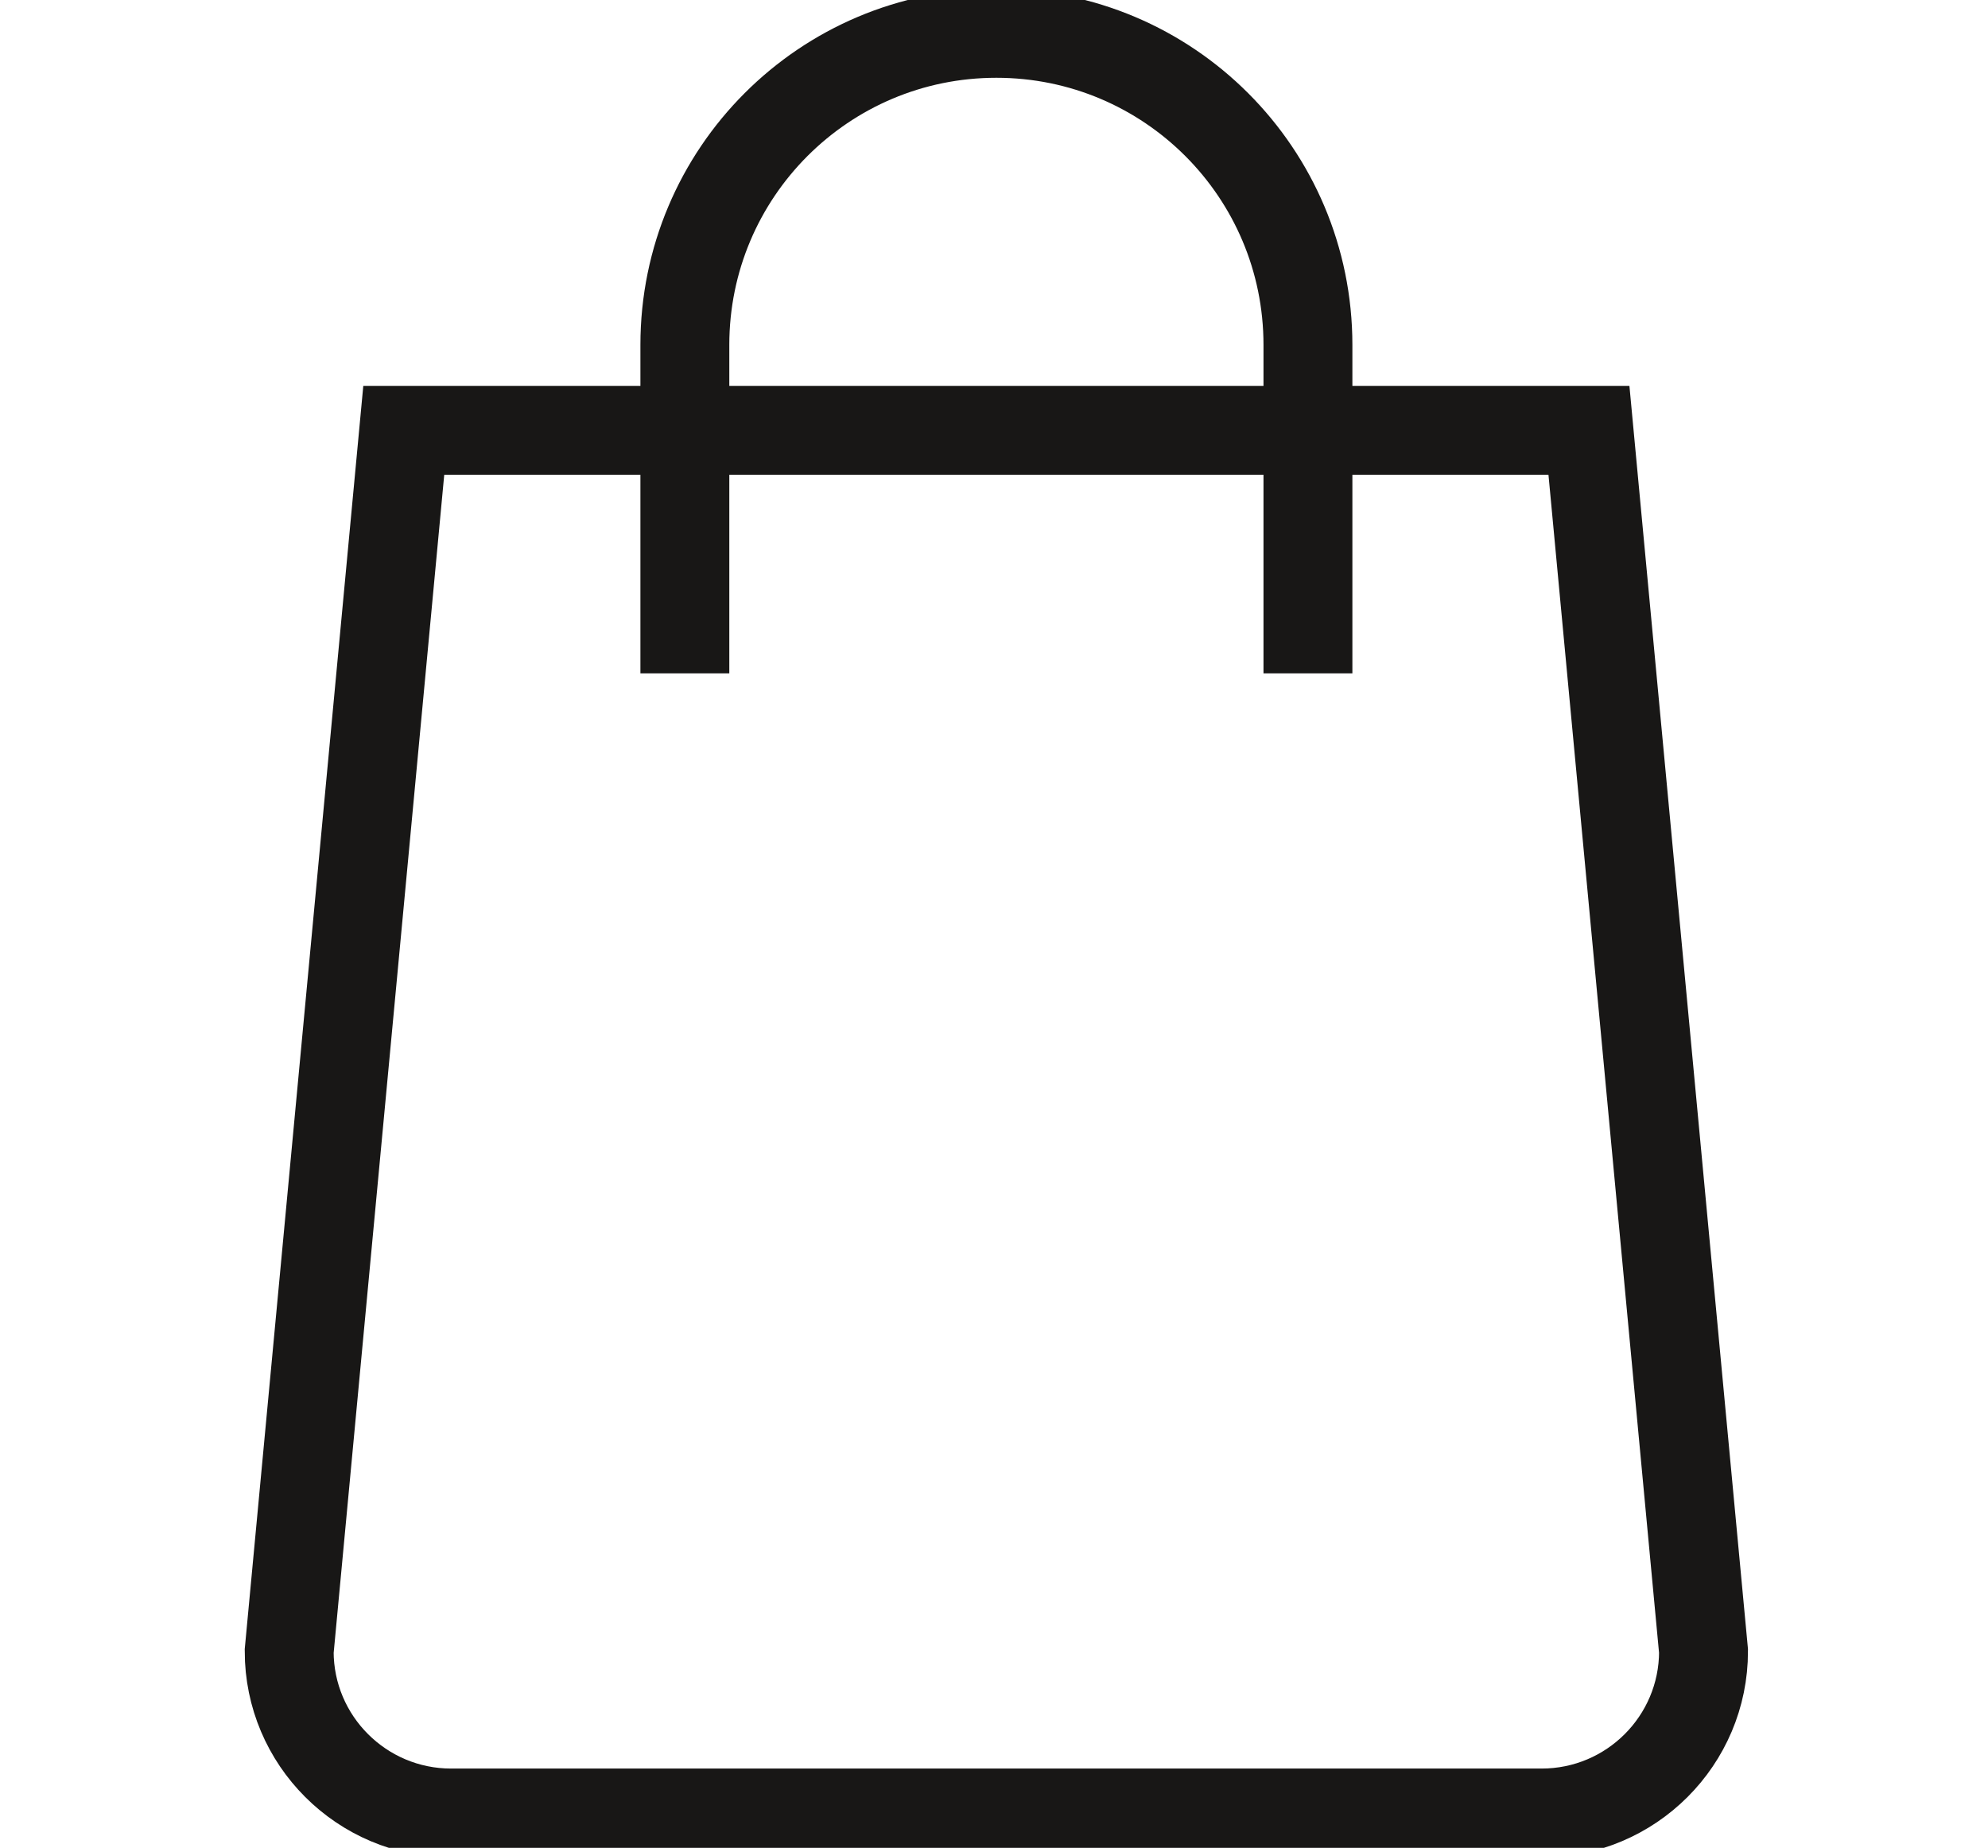 <?xml version="1.0" encoding="utf-8"?>
<!-- Generator: Adobe Illustrator 16.0.0, SVG Export Plug-In . SVG Version: 6.00 Build 0)  -->
<!DOCTYPE svg PUBLIC "-//W3C//DTD SVG 1.1//EN" "http://www.w3.org/Graphics/SVG/1.1/DTD/svg11.dtd">
<svg version="1.1" id="Calque_1" xmlns="http://www.w3.org/2000/svg" xmlns:xlink="http://www.w3.org/1999/xlink" x="0px" y="0px"
	 width="22.363px" height="20.787px" viewBox="0 0 22.363 20.787" enable-background="new 0 0 22.363 20.787" xml:space="preserve">
<g>
	<path fill="none" stroke="#181716" stroke-miterlimit="10" d="M17.874,4.841l1.289,13.734c0,1.004-0.815,1.82-1.822,1.82H5.075
		c-1.006,0-1.822-0.816-1.822-1.82L4.542,4.841H17.874z"/>
	<path fill="none" stroke="#181716" stroke-miterlimit="10" d="M14.713,7.575V3.88c0-1.936-1.568-3.505-3.505-3.505
		c-1.936,0-3.504,1.569-3.504,3.505v3.695"/>
</g>
</svg>
